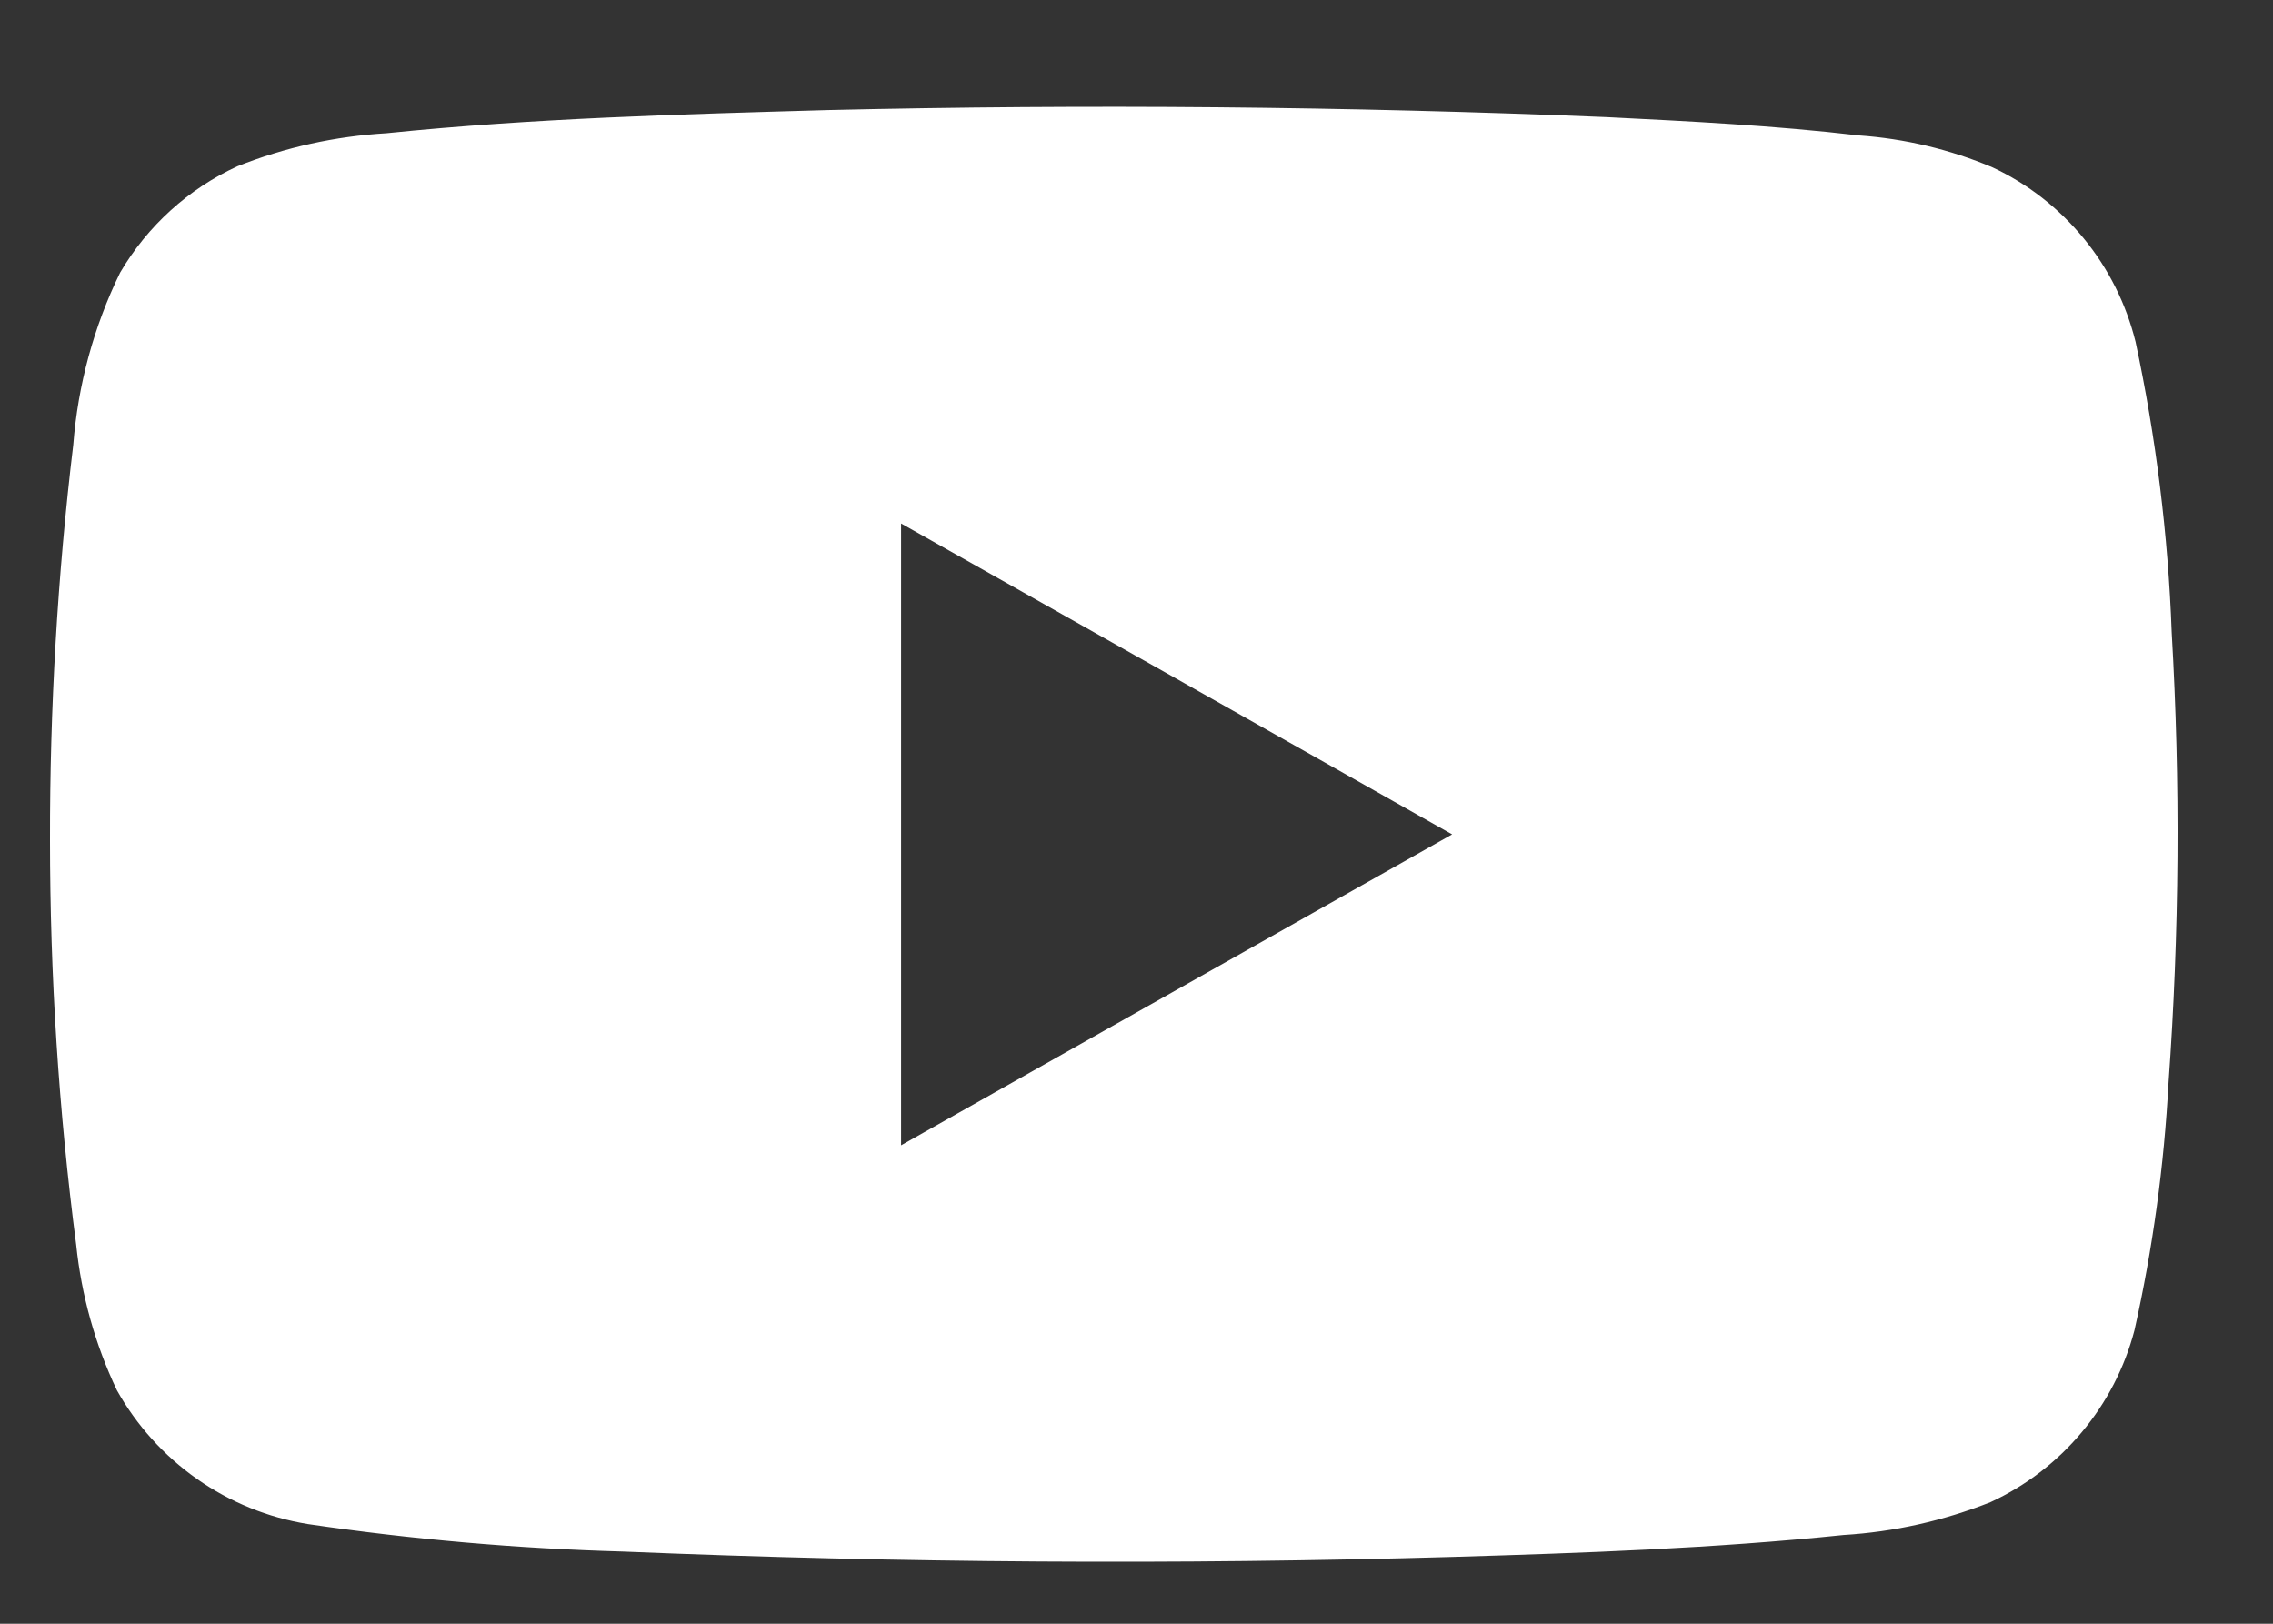 <svg width="21" height="15" viewBox="0 0 21 15" fill="none" xmlns="http://www.w3.org/2000/svg">
<rect x="0" y="0" width="21" height="15" fill="#333333" stroke="none"/>
<path d="M20.064 5.843C20.031 4.939 19.919 4.041 19.73 3.157C19.643 2.807 19.48 2.481 19.251 2.202C19.022 1.923 18.735 1.699 18.408 1.546C18.015 1.38 17.598 1.281 17.172 1.251C16.396 1.16 15.621 1.121 14.84 1.082C12.445 0.983 10.048 0.961 7.648 1.017C6.288 1.056 4.924 1.092 3.57 1.231C3.098 1.259 2.634 1.361 2.194 1.536C1.741 1.744 1.363 2.087 1.11 2.518C0.867 3.016 0.72 3.556 0.677 4.109C0.531 5.321 0.46 6.542 0.462 7.763C0.462 9.012 0.542 10.26 0.704 11.499C0.752 11.965 0.879 12.42 1.08 12.843C1.262 13.168 1.515 13.448 1.821 13.663C2.126 13.877 2.476 14.019 2.844 14.079C3.809 14.221 4.782 14.306 5.757 14.333C8.315 14.439 10.875 14.456 13.437 14.382C14.637 14.346 15.838 14.304 17.032 14.18C17.497 14.152 17.955 14.049 18.389 13.877C18.714 13.727 19.002 13.507 19.232 13.232C19.463 12.957 19.629 12.635 19.72 12.289C19.889 11.535 19.994 10.769 20.035 9.997C20.135 8.615 20.145 7.227 20.064 5.843ZM8.325 10.58C8.325 8.666 8.325 6.751 8.325 4.836C10.023 5.792 11.72 6.75 13.416 7.708L8.325 10.58Z" fill="white"/>
</svg>
